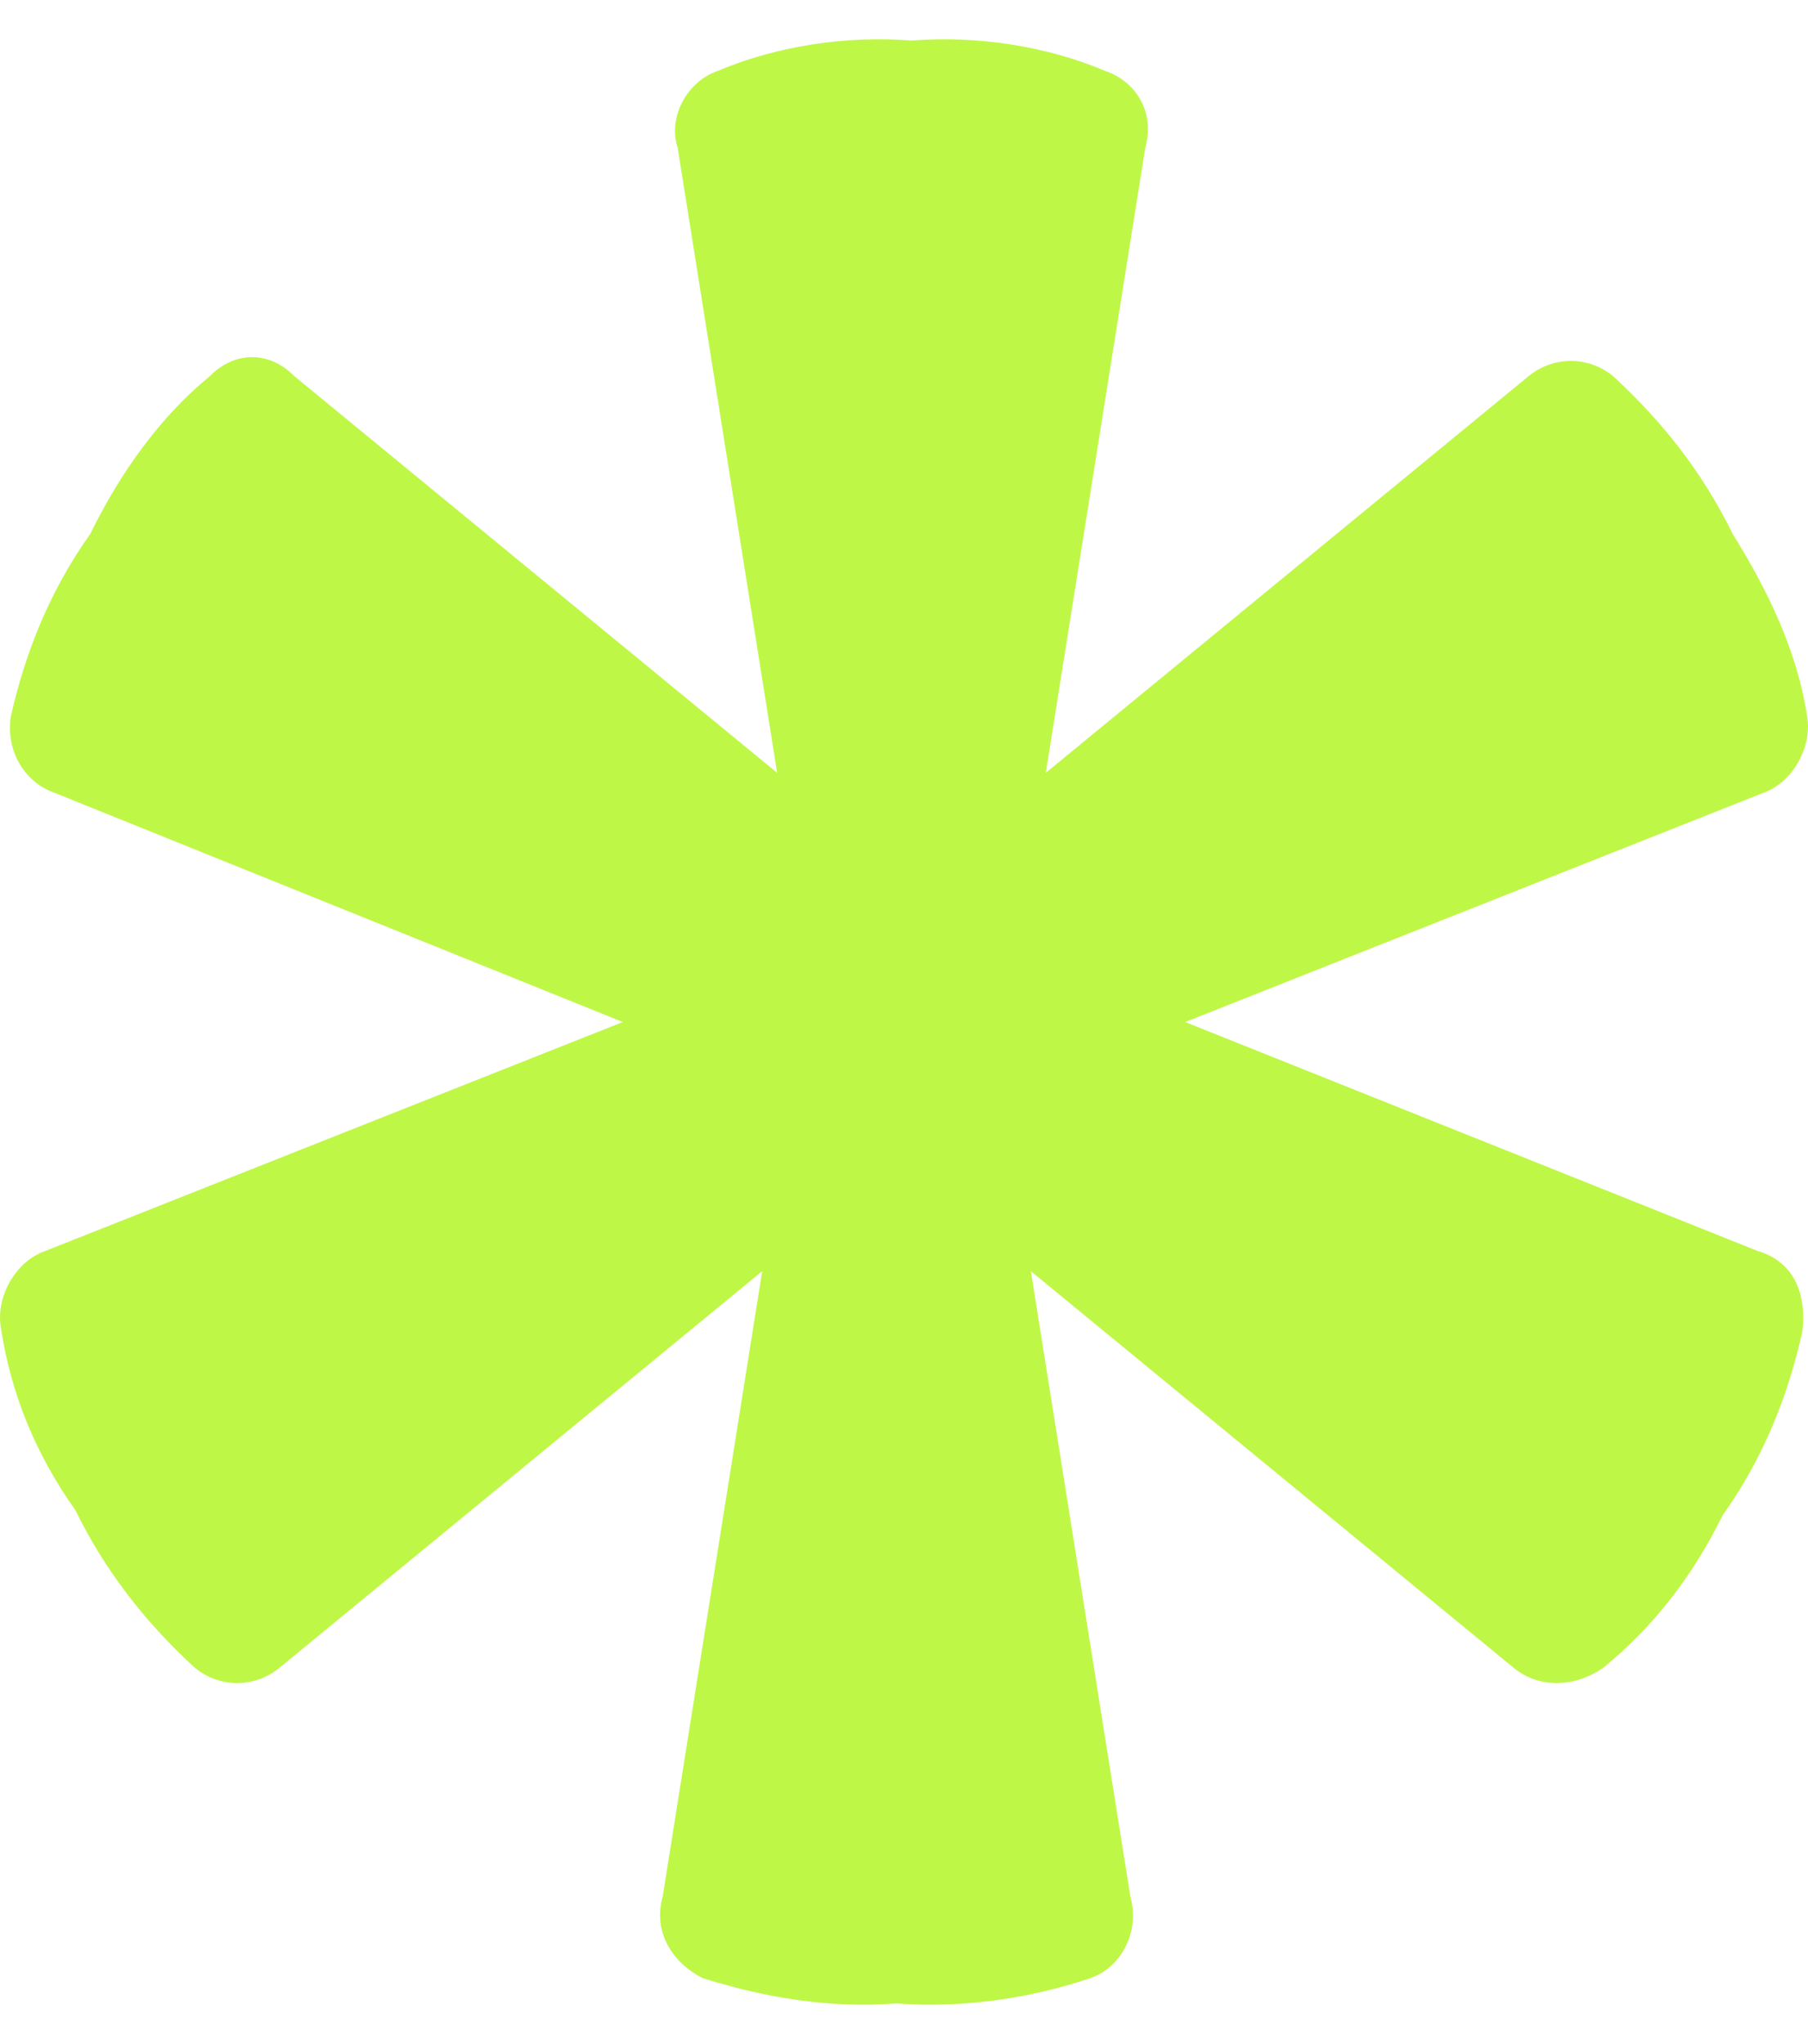<svg width="23" height="26" viewBox="0 0 23 26" fill="none" xmlns="http://www.w3.org/2000/svg">
<path d="M22.357 15.911L15.077 13L22.421 10.089C22.8 9.96 23.054 9.507 22.99 9.119C22.864 8.278 22.484 7.502 22.041 6.79C21.661 6.014 21.154 5.367 20.521 4.785C20.205 4.526 19.762 4.526 19.445 4.785L13.304 9.83L14.57 1.875C14.697 1.422 14.444 1.034 14.064 0.904C13.304 0.581 12.418 0.451 11.595 0.516C10.772 0.451 9.886 0.581 9.126 0.904C8.746 1.034 8.493 1.486 8.62 1.875L9.886 9.83L3.745 4.785C3.428 4.462 2.985 4.462 2.669 4.785C2.036 5.303 1.529 6.014 1.149 6.79C0.643 7.502 0.326 8.278 0.136 9.119C0.073 9.572 0.326 9.96 0.706 10.089L7.923 13L0.579 15.911C0.2 16.04 -0.054 16.493 0.01 16.881C0.136 17.722 0.453 18.498 0.959 19.209C1.339 19.985 1.846 20.632 2.479 21.214C2.795 21.473 3.238 21.473 3.555 21.214L9.696 16.169L8.43 24.125C8.303 24.578 8.556 24.966 8.936 25.16C9.759 25.419 10.582 25.548 11.405 25.483C12.228 25.548 13.114 25.419 13.874 25.16C14.254 25.031 14.507 24.578 14.38 24.125L13.114 16.169L19.255 21.214C19.572 21.473 20.015 21.473 20.395 21.214C21.028 20.697 21.534 20.05 21.914 19.274C22.421 18.563 22.737 17.786 22.927 16.945C22.99 16.428 22.8 16.04 22.357 15.911Z" fill="#BFF747"/>
</svg>
